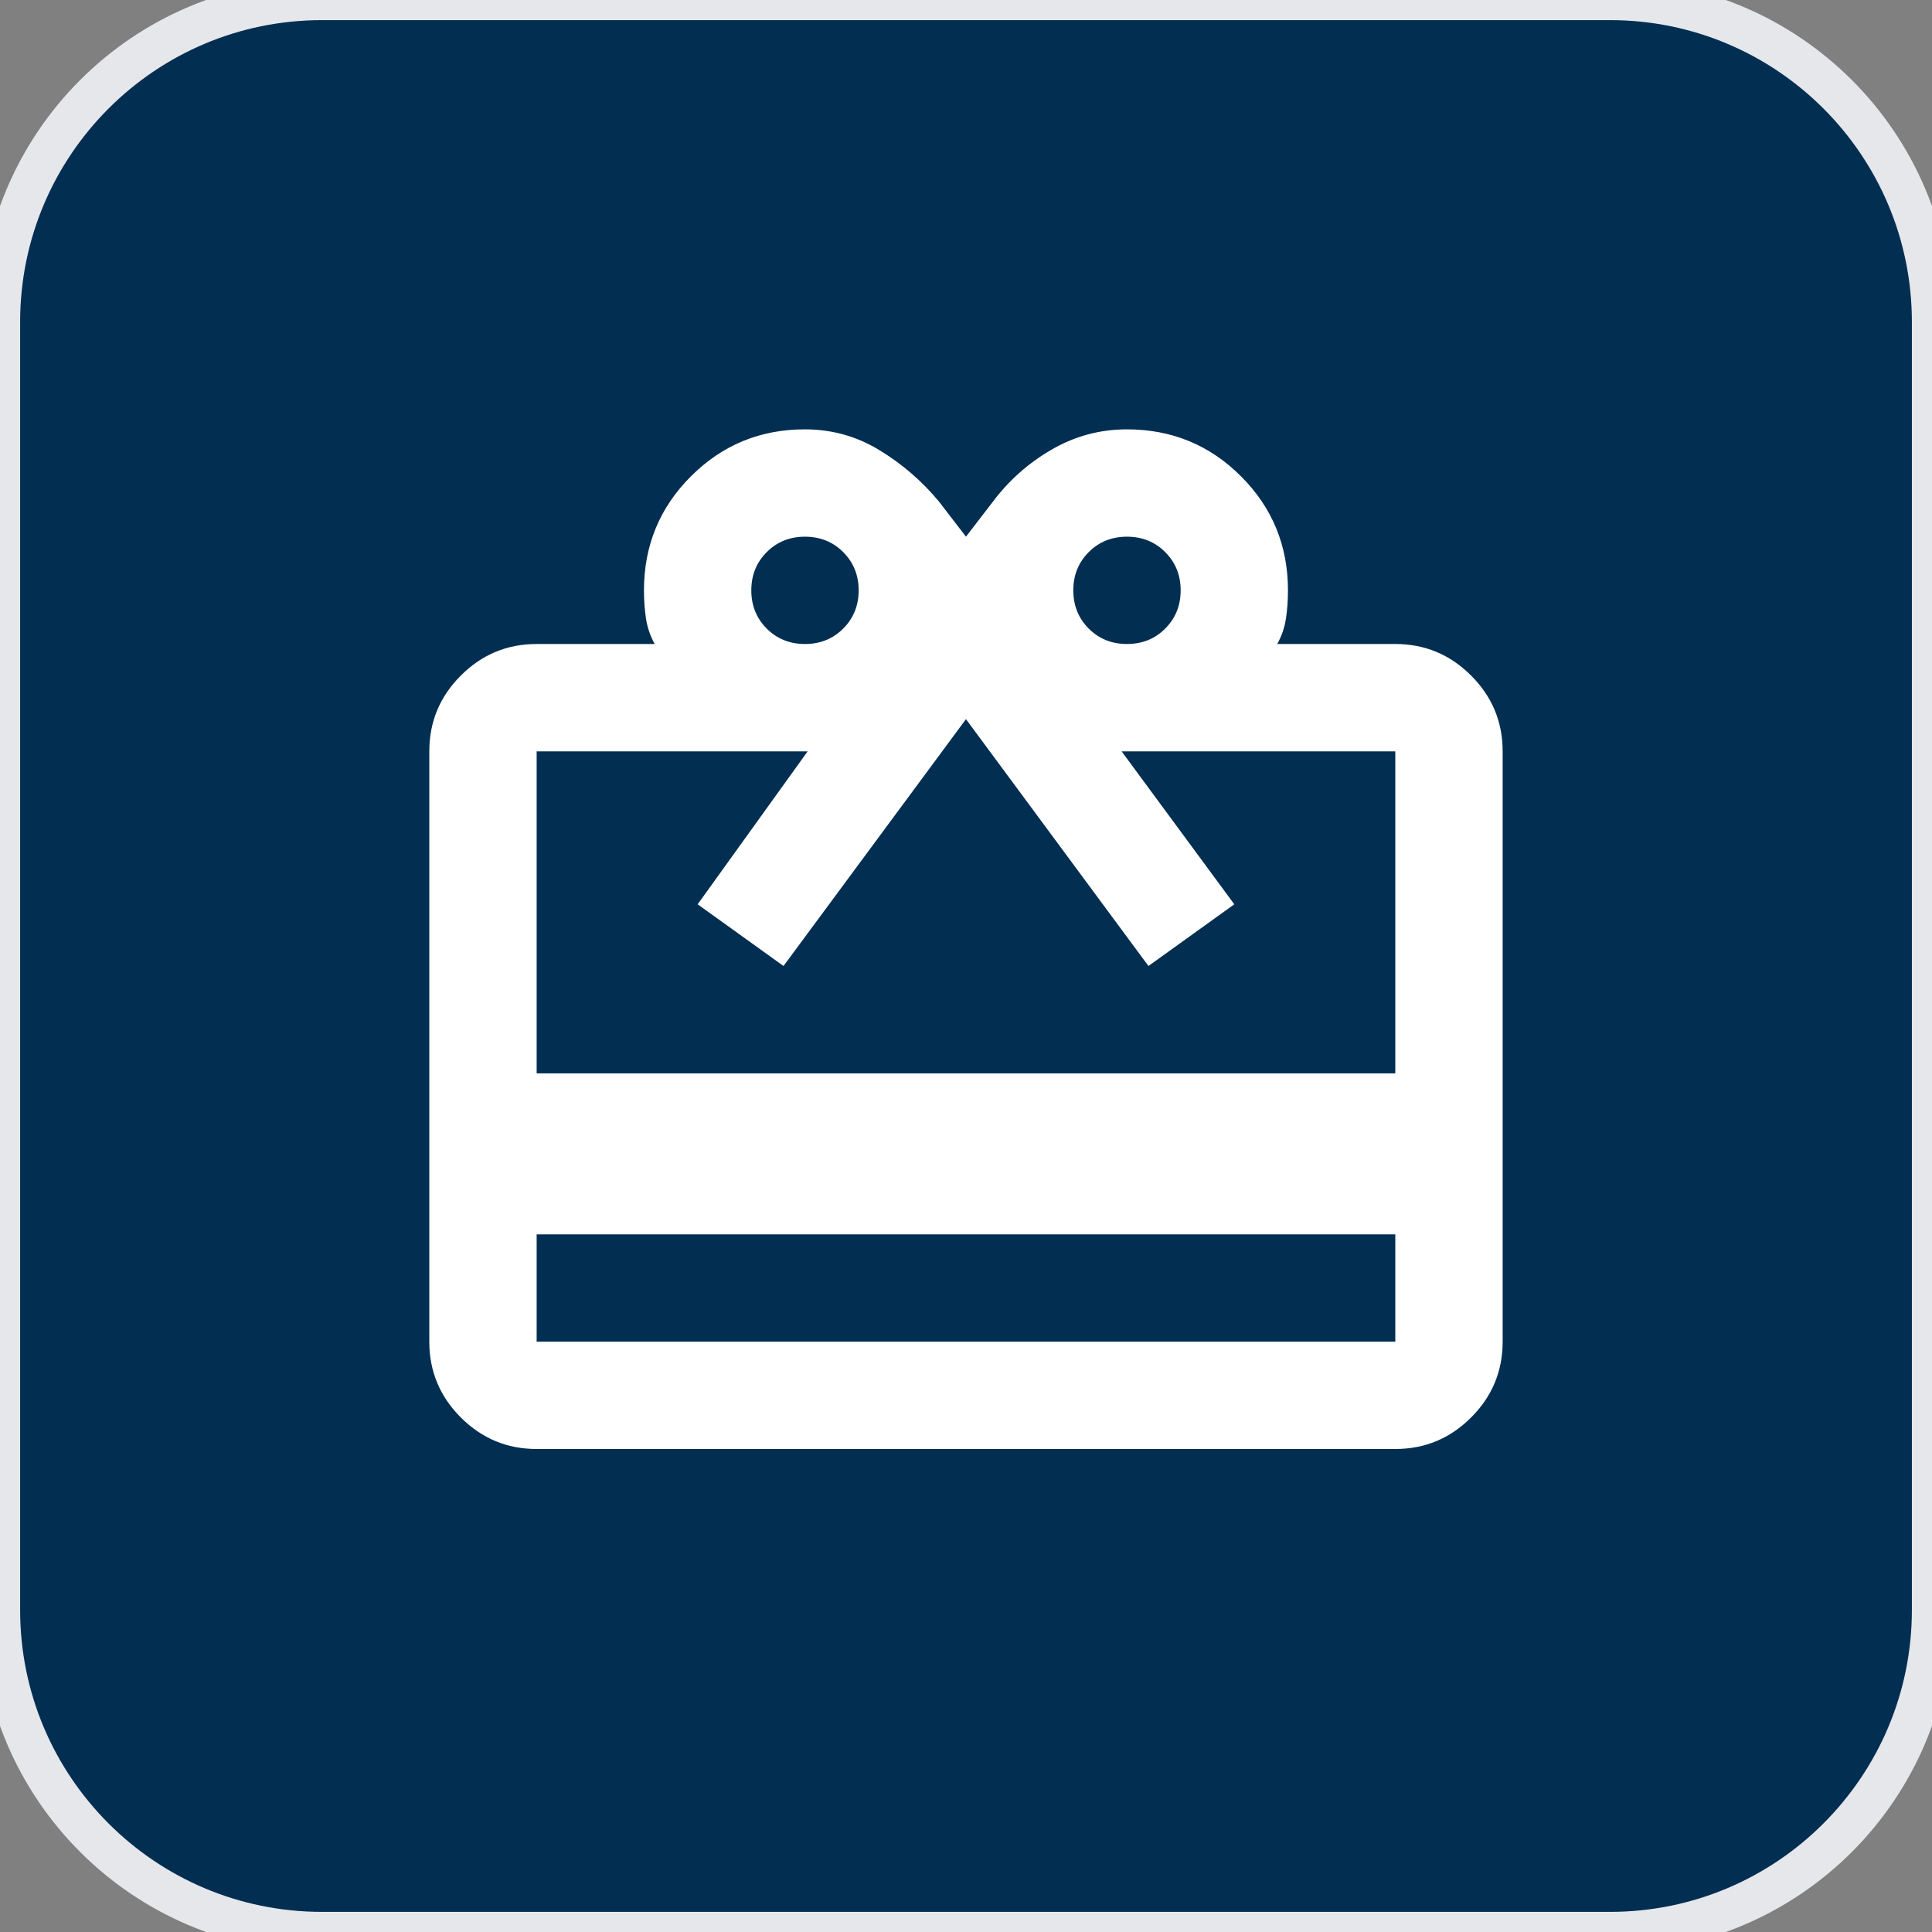 <svg width="48" height="48" viewBox="0 0 48 48" fill="none" xmlns="http://www.w3.org/2000/svg">
<rect x="0" y="0" width="48" height="48" fill="#808080" stroke="none"/>
<path d="M40 0C44.418 0 48 3.582 48 8V40C48 44.418 44.418 48 40 48H8C3.582 48 0 44.418 0 40V8C5.15405e-07 3.582 3.582 0 8 0H40Z" fill="#022E52"/>
<path d="M40 0C44.418 0 48 3.582 48 8V40C48 44.418 44.418 48 40 48H8C3.582 48 0 44.418 0 40V8C5.15405e-07 3.582 3.582 0 8 0H40Z" stroke="#E5E7EB"/>
<path d="M13.333 30.667V33.334H34.666V30.667H13.333ZM13.333 16H16.266C16.155 15.8 16.083 15.589 16.049 15.367C16.016 15.145 15.999 14.911 15.999 14.667C15.999 13.556 16.388 12.611 17.166 11.834C17.944 11.056 18.888 10.667 19.999 10.667C20.666 10.667 21.283 10.839 21.849 11.184C22.416 11.528 22.91 11.956 23.333 12.467L23.999 13.334L24.666 12.467C25.066 11.934 25.555 11.5 26.133 11.167C26.71 10.834 27.333 10.667 27.999 10.667C29.11 10.667 30.055 11.056 30.833 11.834C31.61 12.611 31.999 13.556 31.999 14.667C31.999 14.911 31.983 15.145 31.949 15.367C31.916 15.589 31.844 15.8 31.733 16H34.666C35.399 16 36.027 16.261 36.549 16.784C37.072 17.306 37.333 17.934 37.333 18.667V33.334C37.333 34.067 37.072 34.695 36.549 35.217C36.027 35.739 35.399 36 34.666 36H13.333C12.599 36 11.972 35.739 11.449 35.217C10.927 34.695 10.666 34.067 10.666 33.334V18.667C10.666 17.934 10.927 17.306 11.449 16.784C11.972 16.261 12.599 16 13.333 16ZM13.333 26.667H34.666V18.667H27.866L30.666 22.467L28.533 24L23.999 17.867L19.466 24L17.333 22.467L20.066 18.667H13.333V26.667ZM19.999 16C20.377 16 20.694 15.873 20.949 15.617C21.205 15.361 21.333 15.045 21.333 14.667C21.333 14.289 21.205 13.973 20.949 13.717C20.694 13.461 20.377 13.334 19.999 13.334C19.622 13.334 19.305 13.461 19.049 13.717C18.794 13.973 18.666 14.289 18.666 14.667C18.666 15.045 18.794 15.361 19.049 15.617C19.305 15.873 19.622 16 19.999 16ZM27.999 16C28.377 16 28.694 15.873 28.949 15.617C29.205 15.361 29.333 15.045 29.333 14.667C29.333 14.289 29.205 13.973 28.949 13.717C28.694 13.461 28.377 13.334 27.999 13.334C27.622 13.334 27.305 13.461 27.049 13.717C26.794 13.973 26.666 14.289 26.666 14.667C26.666 15.045 26.794 15.361 27.049 15.617C27.305 15.873 27.622 16 27.999 16Z" fill="white"/>
</svg>
